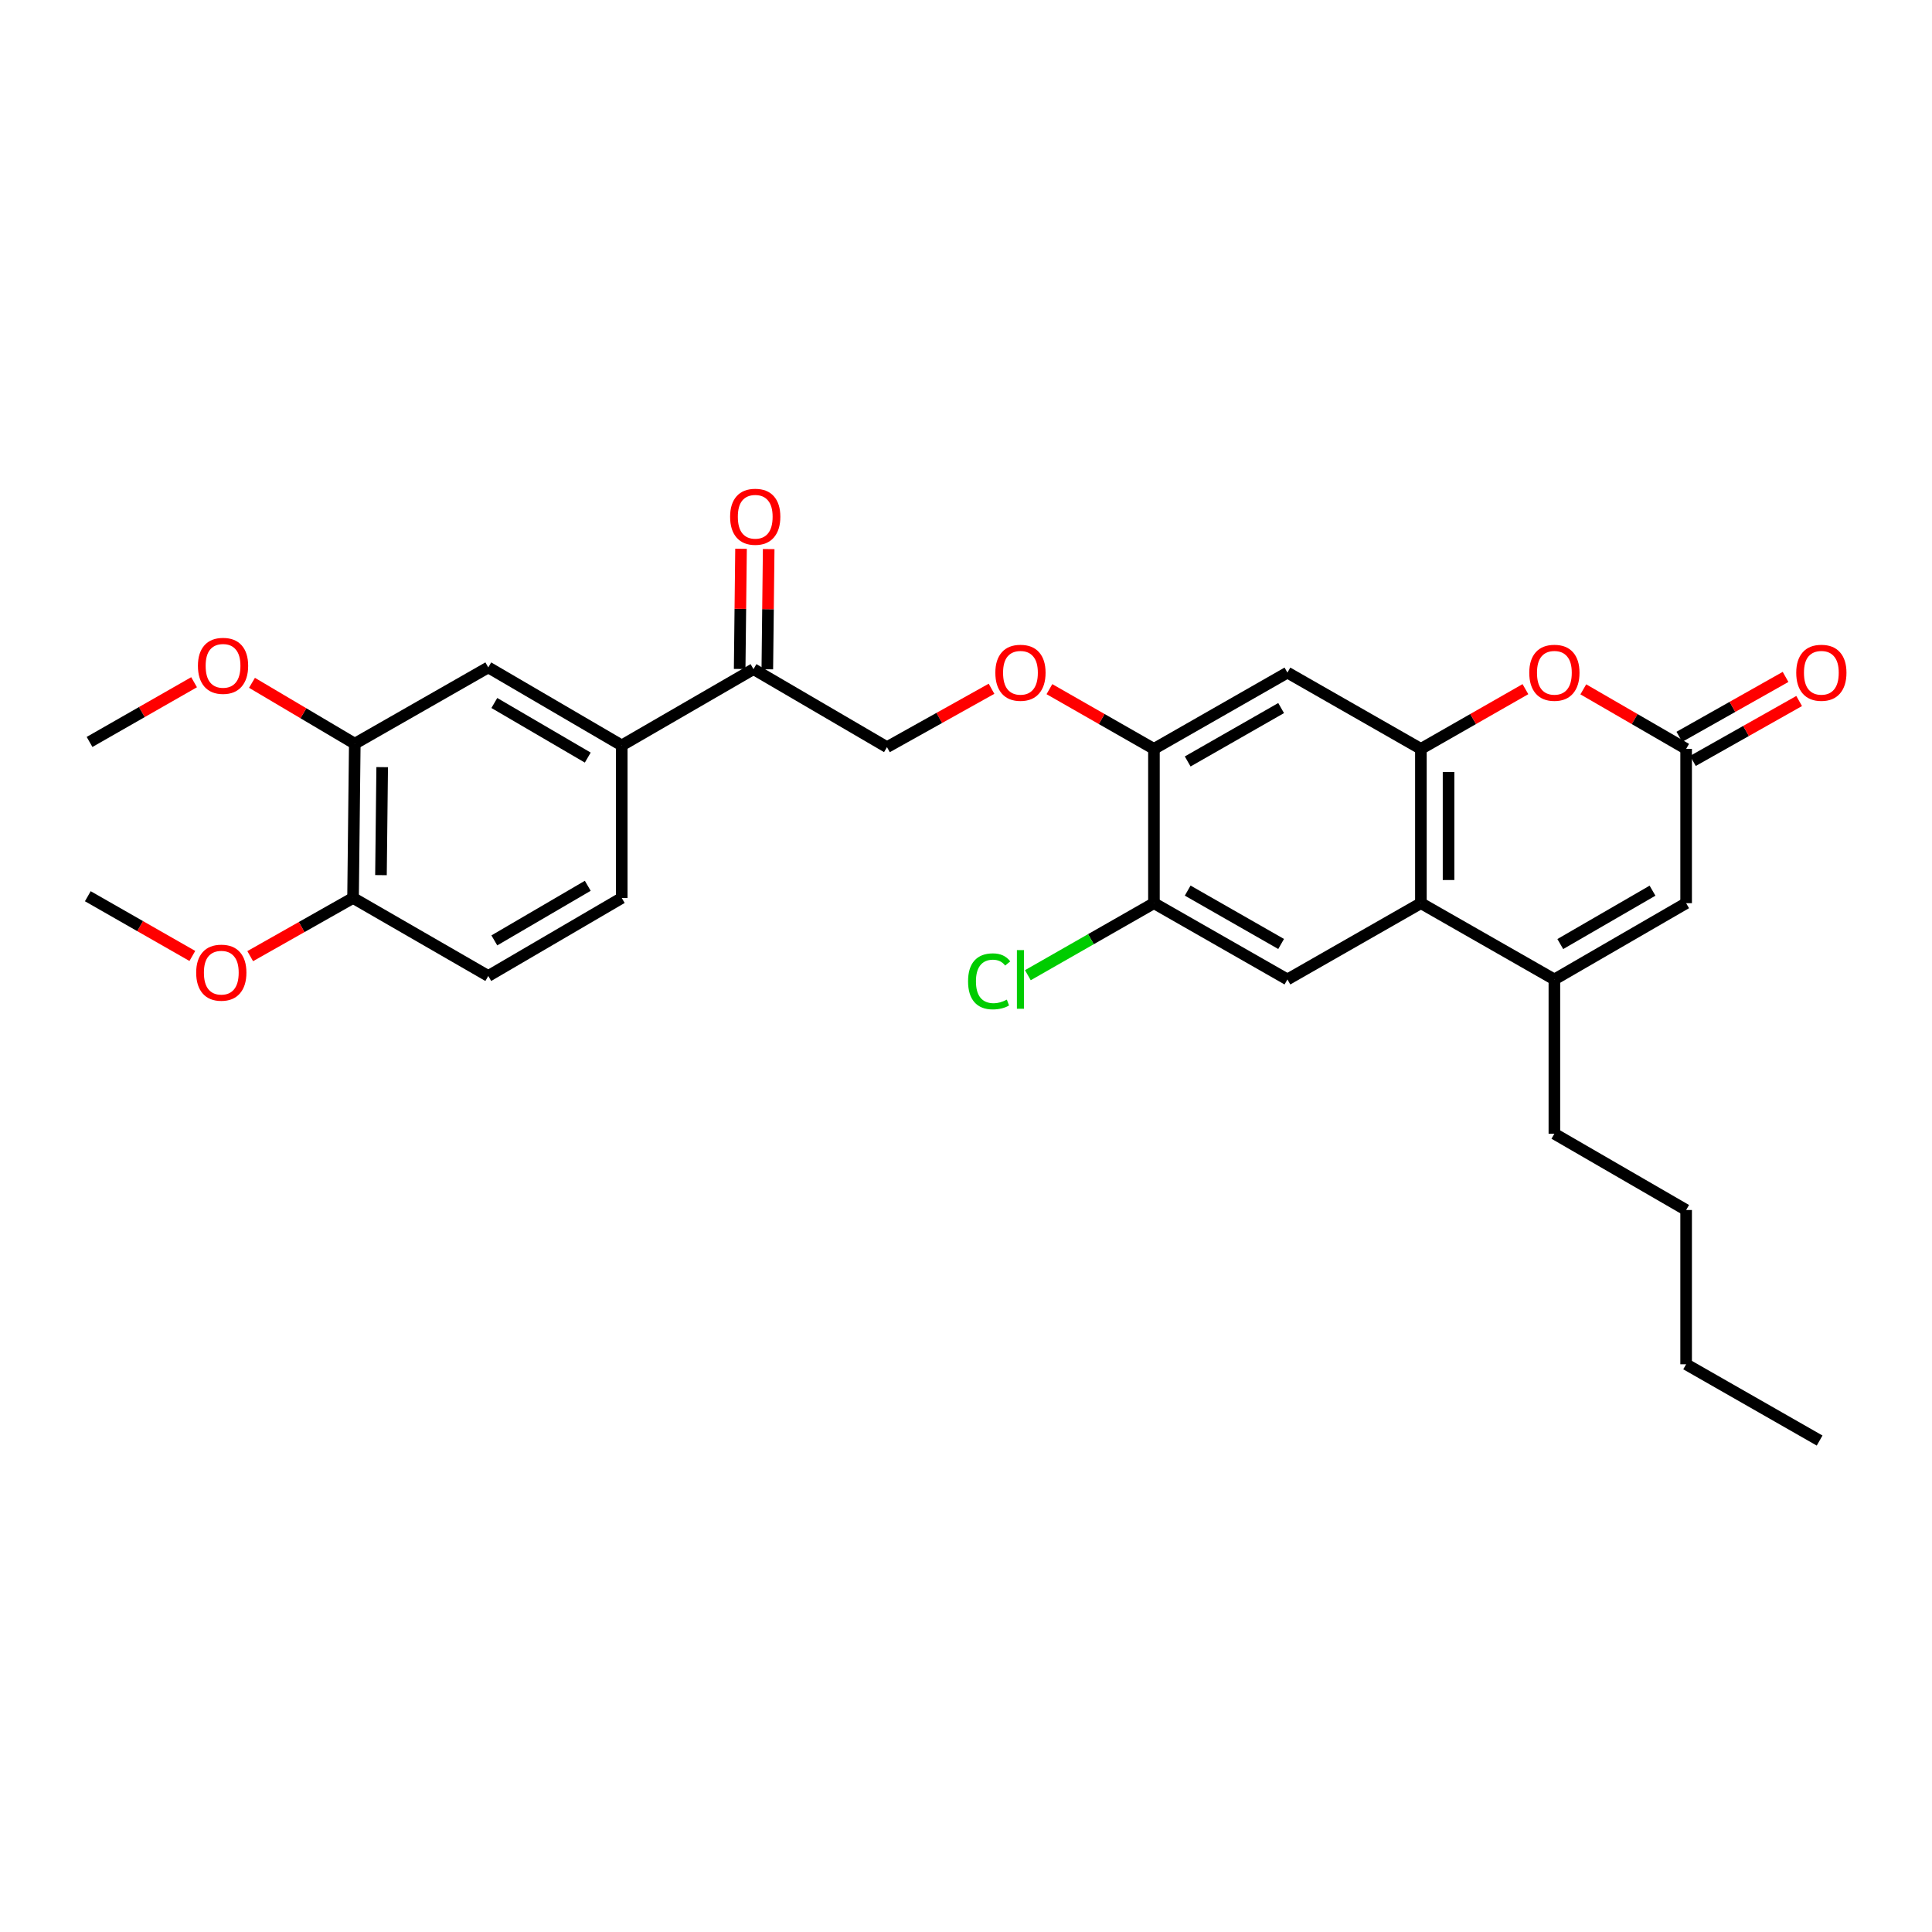 <?xml version='1.0' encoding='iso-8859-1'?>
<svg version='1.1' baseProfile='full'
              xmlns='http://www.w3.org/2000/svg'
                      xmlns:rdkit='http://www.rdkit.org/xml'
                      xmlns:xlink='http://www.w3.org/1999/xlink'
                  xml:space='preserve'
width='1000px' height='1000px' viewBox='0 0 1000 1000'>
<!-- END OF HEADER -->
<rect style='opacity:1.0;fill:#FFFFFF;stroke:none' width='1000' height='1000' x='0' y='0'> </rect>
<path class='bond-0' d='M 735.455,387.62 L 735.455,467.481' style='fill:none;fill-rule:evenodd;stroke:#000000;stroke-width:6px;stroke-linecap:butt;stroke-linejoin:miter;stroke-opacity:1' />
<path class='bond-0' d='M 749.771,399.599 L 749.771,455.501' style='fill:none;fill-rule:evenodd;stroke:#000000;stroke-width:6px;stroke-linecap:butt;stroke-linejoin:miter;stroke-opacity:1' />
<path class='bond-1' d='M 735.455,387.62 L 762.506,372.162' style='fill:none;fill-rule:evenodd;stroke:#000000;stroke-width:6px;stroke-linecap:butt;stroke-linejoin:miter;stroke-opacity:1' />
<path class='bond-1' d='M 762.506,372.162 L 789.557,356.705' style='fill:none;fill-rule:evenodd;stroke:#FF0000;stroke-width:6px;stroke-linecap:butt;stroke-linejoin:miter;stroke-opacity:1' />
<path class='bond-2' d='M 735.455,387.62 L 666.371,348.139' style='fill:none;fill-rule:evenodd;stroke:#000000;stroke-width:6px;stroke-linecap:butt;stroke-linejoin:miter;stroke-opacity:1' />
<path class='bond-3' d='M 735.455,467.481 L 804.546,506.953' style='fill:none;fill-rule:evenodd;stroke:#000000;stroke-width:6px;stroke-linecap:butt;stroke-linejoin:miter;stroke-opacity:1' />
<path class='bond-4' d='M 735.455,467.481 L 666.371,506.953' style='fill:none;fill-rule:evenodd;stroke:#000000;stroke-width:6px;stroke-linecap:butt;stroke-linejoin:miter;stroke-opacity:1' />
<path class='bond-5' d='M 804.546,506.953 L 804.546,586.814' style='fill:none;fill-rule:evenodd;stroke:#000000;stroke-width:6px;stroke-linecap:butt;stroke-linejoin:miter;stroke-opacity:1' />
<path class='bond-6' d='M 804.546,506.953 L 872.739,467.481' style='fill:none;fill-rule:evenodd;stroke:#000000;stroke-width:6px;stroke-linecap:butt;stroke-linejoin:miter;stroke-opacity:1' />
<path class='bond-6' d='M 807.603,488.642 L 855.338,461.011' style='fill:none;fill-rule:evenodd;stroke:#000000;stroke-width:6px;stroke-linecap:butt;stroke-linejoin:miter;stroke-opacity:1' />
<path class='bond-7' d='M 819.516,356.806 L 846.128,372.213' style='fill:none;fill-rule:evenodd;stroke:#FF0000;stroke-width:6px;stroke-linecap:butt;stroke-linejoin:miter;stroke-opacity:1' />
<path class='bond-7' d='M 846.128,372.213 L 872.739,387.62' style='fill:none;fill-rule:evenodd;stroke:#000000;stroke-width:6px;stroke-linecap:butt;stroke-linejoin:miter;stroke-opacity:1' />
<path class='bond-8' d='M 872.739,387.62 L 872.739,467.481' style='fill:none;fill-rule:evenodd;stroke:#000000;stroke-width:6px;stroke-linecap:butt;stroke-linejoin:miter;stroke-opacity:1' />
<path class='bond-9' d='M 876.256,393.855 L 903.747,378.347' style='fill:none;fill-rule:evenodd;stroke:#000000;stroke-width:6px;stroke-linecap:butt;stroke-linejoin:miter;stroke-opacity:1' />
<path class='bond-9' d='M 903.747,378.347 L 931.237,362.84' style='fill:none;fill-rule:evenodd;stroke:#FF0000;stroke-width:6px;stroke-linecap:butt;stroke-linejoin:miter;stroke-opacity:1' />
<path class='bond-9' d='M 869.222,381.385 L 896.713,365.878' style='fill:none;fill-rule:evenodd;stroke:#000000;stroke-width:6px;stroke-linecap:butt;stroke-linejoin:miter;stroke-opacity:1' />
<path class='bond-9' d='M 896.713,365.878 L 924.203,350.371' style='fill:none;fill-rule:evenodd;stroke:#FF0000;stroke-width:6px;stroke-linecap:butt;stroke-linejoin:miter;stroke-opacity:1' />
<path class='bond-10' d='M 666.371,348.139 L 597.28,387.62' style='fill:none;fill-rule:evenodd;stroke:#000000;stroke-width:6px;stroke-linecap:butt;stroke-linejoin:miter;stroke-opacity:1' />
<path class='bond-10' d='M 663.11,366.491 L 614.746,394.128' style='fill:none;fill-rule:evenodd;stroke:#000000;stroke-width:6px;stroke-linecap:butt;stroke-linejoin:miter;stroke-opacity:1' />
<path class='bond-11' d='M 666.371,506.953 L 597.28,467.481' style='fill:none;fill-rule:evenodd;stroke:#000000;stroke-width:6px;stroke-linecap:butt;stroke-linejoin:miter;stroke-opacity:1' />
<path class='bond-11' d='M 663.109,488.602 L 614.745,460.971' style='fill:none;fill-rule:evenodd;stroke:#000000;stroke-width:6px;stroke-linecap:butt;stroke-linejoin:miter;stroke-opacity:1' />
<path class='bond-12' d='M 597.28,387.62 L 597.28,467.481' style='fill:none;fill-rule:evenodd;stroke:#000000;stroke-width:6px;stroke-linecap:butt;stroke-linejoin:miter;stroke-opacity:1' />
<path class='bond-13' d='M 597.28,387.62 L 570.229,372.162' style='fill:none;fill-rule:evenodd;stroke:#000000;stroke-width:6px;stroke-linecap:butt;stroke-linejoin:miter;stroke-opacity:1' />
<path class='bond-13' d='M 570.229,372.162 L 543.178,356.705' style='fill:none;fill-rule:evenodd;stroke:#FF0000;stroke-width:6px;stroke-linecap:butt;stroke-linejoin:miter;stroke-opacity:1' />
<path class='bond-14' d='M 597.28,467.481 L 564.649,486.123' style='fill:none;fill-rule:evenodd;stroke:#000000;stroke-width:6px;stroke-linecap:butt;stroke-linejoin:miter;stroke-opacity:1' />
<path class='bond-14' d='M 564.649,486.123 L 532.018,504.766' style='fill:none;fill-rule:evenodd;stroke:#00CC00;stroke-width:6px;stroke-linecap:butt;stroke-linejoin:miter;stroke-opacity:1' />
<path class='bond-15' d='M 321.813,385.823 L 390.005,346.342' style='fill:none;fill-rule:evenodd;stroke:#000000;stroke-width:6px;stroke-linecap:butt;stroke-linejoin:miter;stroke-opacity:1' />
<path class='bond-16' d='M 321.813,385.823 L 252.729,345.451' style='fill:none;fill-rule:evenodd;stroke:#000000;stroke-width:6px;stroke-linecap:butt;stroke-linejoin:miter;stroke-opacity:1' />
<path class='bond-16' d='M 304.227,392.127 L 255.868,363.867' style='fill:none;fill-rule:evenodd;stroke:#000000;stroke-width:6px;stroke-linecap:butt;stroke-linejoin:miter;stroke-opacity:1' />
<path class='bond-17' d='M 321.813,385.823 L 321.813,464.784' style='fill:none;fill-rule:evenodd;stroke:#000000;stroke-width:6px;stroke-linecap:butt;stroke-linejoin:miter;stroke-opacity:1' />
<path class='bond-18' d='M 252.729,345.451 L 183.638,384.932' style='fill:none;fill-rule:evenodd;stroke:#000000;stroke-width:6px;stroke-linecap:butt;stroke-linejoin:miter;stroke-opacity:1' />
<path class='bond-19' d='M 183.638,384.932 L 157.032,369.178' style='fill:none;fill-rule:evenodd;stroke:#000000;stroke-width:6px;stroke-linecap:butt;stroke-linejoin:miter;stroke-opacity:1' />
<path class='bond-19' d='M 157.032,369.178 L 130.426,353.423' style='fill:none;fill-rule:evenodd;stroke:#FF0000;stroke-width:6px;stroke-linecap:butt;stroke-linejoin:miter;stroke-opacity:1' />
<path class='bond-20' d='M 183.638,384.932 L 182.739,464.784' style='fill:none;fill-rule:evenodd;stroke:#000000;stroke-width:6px;stroke-linecap:butt;stroke-linejoin:miter;stroke-opacity:1' />
<path class='bond-20' d='M 197.818,397.071 L 197.189,452.968' style='fill:none;fill-rule:evenodd;stroke:#000000;stroke-width:6px;stroke-linecap:butt;stroke-linejoin:miter;stroke-opacity:1' />
<path class='bond-21' d='M 390.005,346.342 L 459.097,386.721' style='fill:none;fill-rule:evenodd;stroke:#000000;stroke-width:6px;stroke-linecap:butt;stroke-linejoin:miter;stroke-opacity:1' />
<path class='bond-22' d='M 397.163,346.423 L 397.517,315.313' style='fill:none;fill-rule:evenodd;stroke:#000000;stroke-width:6px;stroke-linecap:butt;stroke-linejoin:miter;stroke-opacity:1' />
<path class='bond-22' d='M 397.517,315.313 L 397.871,284.203' style='fill:none;fill-rule:evenodd;stroke:#FF0000;stroke-width:6px;stroke-linecap:butt;stroke-linejoin:miter;stroke-opacity:1' />
<path class='bond-22' d='M 382.848,346.26 L 383.202,315.15' style='fill:none;fill-rule:evenodd;stroke:#000000;stroke-width:6px;stroke-linecap:butt;stroke-linejoin:miter;stroke-opacity:1' />
<path class='bond-22' d='M 383.202,315.15 L 383.556,284.04' style='fill:none;fill-rule:evenodd;stroke:#FF0000;stroke-width:6px;stroke-linecap:butt;stroke-linejoin:miter;stroke-opacity:1' />
<path class='bond-23' d='M 513.21,356.503 L 486.153,371.612' style='fill:none;fill-rule:evenodd;stroke:#FF0000;stroke-width:6px;stroke-linecap:butt;stroke-linejoin:miter;stroke-opacity:1' />
<path class='bond-23' d='M 486.153,371.612 L 459.097,386.721' style='fill:none;fill-rule:evenodd;stroke:#000000;stroke-width:6px;stroke-linecap:butt;stroke-linejoin:miter;stroke-opacity:1' />
<path class='bond-24' d='M 182.739,464.784 L 252.729,505.164' style='fill:none;fill-rule:evenodd;stroke:#000000;stroke-width:6px;stroke-linecap:butt;stroke-linejoin:miter;stroke-opacity:1' />
<path class='bond-25' d='M 182.739,464.784 L 156.122,479.844' style='fill:none;fill-rule:evenodd;stroke:#000000;stroke-width:6px;stroke-linecap:butt;stroke-linejoin:miter;stroke-opacity:1' />
<path class='bond-25' d='M 156.122,479.844 L 129.505,494.903' style='fill:none;fill-rule:evenodd;stroke:#FF0000;stroke-width:6px;stroke-linecap:butt;stroke-linejoin:miter;stroke-opacity:1' />
<path class='bond-26' d='M 321.813,464.784 L 252.729,505.164' style='fill:none;fill-rule:evenodd;stroke:#000000;stroke-width:6px;stroke-linecap:butt;stroke-linejoin:miter;stroke-opacity:1' />
<path class='bond-26' d='M 304.226,458.482 L 255.867,486.747' style='fill:none;fill-rule:evenodd;stroke:#000000;stroke-width:6px;stroke-linecap:butt;stroke-linejoin:miter;stroke-opacity:1' />
<path class='bond-27' d='M 100.455,353.118 L 73.404,368.575' style='fill:none;fill-rule:evenodd;stroke:#FF0000;stroke-width:6px;stroke-linecap:butt;stroke-linejoin:miter;stroke-opacity:1' />
<path class='bond-27' d='M 73.404,368.575 L 46.353,384.033' style='fill:none;fill-rule:evenodd;stroke:#000000;stroke-width:6px;stroke-linecap:butt;stroke-linejoin:miter;stroke-opacity:1' />
<path class='bond-28' d='M 804.546,586.814 L 872.739,626.295' style='fill:none;fill-rule:evenodd;stroke:#000000;stroke-width:6px;stroke-linecap:butt;stroke-linejoin:miter;stroke-opacity:1' />
<path class='bond-29' d='M 99.557,494.801 L 72.506,479.343' style='fill:none;fill-rule:evenodd;stroke:#FF0000;stroke-width:6px;stroke-linecap:butt;stroke-linejoin:miter;stroke-opacity:1' />
<path class='bond-29' d='M 72.506,479.343 L 45.455,463.886' style='fill:none;fill-rule:evenodd;stroke:#000000;stroke-width:6px;stroke-linecap:butt;stroke-linejoin:miter;stroke-opacity:1' />
<path class='bond-30' d='M 872.739,626.295 L 872.739,706.147' style='fill:none;fill-rule:evenodd;stroke:#000000;stroke-width:6px;stroke-linecap:butt;stroke-linejoin:miter;stroke-opacity:1' />
<path class='bond-31' d='M 872.739,706.147 L 941.831,745.628' style='fill:none;fill-rule:evenodd;stroke:#000000;stroke-width:6px;stroke-linecap:butt;stroke-linejoin:miter;stroke-opacity:1' />
<path  class='atom-3' d='M 791.546 348.219
Q 791.546 341.419, 794.906 337.619
Q 798.266 333.819, 804.546 333.819
Q 810.826 333.819, 814.186 337.619
Q 817.546 341.419, 817.546 348.219
Q 817.546 355.099, 814.146 359.019
Q 810.746 362.899, 804.546 362.899
Q 798.306 362.899, 794.906 359.019
Q 791.546 355.139, 791.546 348.219
M 804.546 359.699
Q 808.866 359.699, 811.186 356.819
Q 813.546 353.899, 813.546 348.219
Q 813.546 342.659, 811.186 339.859
Q 808.866 337.019, 804.546 337.019
Q 800.226 337.019, 797.866 339.819
Q 795.546 342.619, 795.546 348.219
Q 795.546 353.939, 797.866 356.819
Q 800.226 359.699, 804.546 359.699
' fill='#FF0000'/>
<path  class='atom-14' d='M 515.188 348.219
Q 515.188 341.419, 518.548 337.619
Q 521.908 333.819, 528.188 333.819
Q 534.468 333.819, 537.828 337.619
Q 541.188 341.419, 541.188 348.219
Q 541.188 355.099, 537.788 359.019
Q 534.388 362.899, 528.188 362.899
Q 521.948 362.899, 518.548 359.019
Q 515.188 355.139, 515.188 348.219
M 528.188 359.699
Q 532.508 359.699, 534.828 356.819
Q 537.188 353.899, 537.188 348.219
Q 537.188 342.659, 534.828 339.859
Q 532.508 337.019, 528.188 337.019
Q 523.868 337.019, 521.508 339.819
Q 519.188 342.619, 519.188 348.219
Q 519.188 353.939, 521.508 356.819
Q 523.868 359.699, 528.188 359.699
' fill='#FF0000'/>
<path  class='atom-16' d='M 929.729 348.219
Q 929.729 341.419, 933.089 337.619
Q 936.449 333.819, 942.729 333.819
Q 949.009 333.819, 952.369 337.619
Q 955.729 341.419, 955.729 348.219
Q 955.729 355.099, 952.329 359.019
Q 948.929 362.899, 942.729 362.899
Q 936.489 362.899, 933.089 359.019
Q 929.729 355.139, 929.729 348.219
M 942.729 359.699
Q 947.049 359.699, 949.369 356.819
Q 951.729 353.899, 951.729 348.219
Q 951.729 342.659, 949.369 339.859
Q 947.049 337.019, 942.729 337.019
Q 938.409 337.019, 936.049 339.819
Q 933.729 342.619, 933.729 348.219
Q 933.729 353.939, 936.049 356.819
Q 938.409 359.699, 942.729 359.699
' fill='#FF0000'/>
<path  class='atom-19' d='M 377.904 267.468
Q 377.904 260.668, 381.264 256.868
Q 384.624 253.068, 390.904 253.068
Q 397.184 253.068, 400.544 256.868
Q 403.904 260.668, 403.904 267.468
Q 403.904 274.348, 400.504 278.268
Q 397.104 282.148, 390.904 282.148
Q 384.664 282.148, 381.264 278.268
Q 377.904 274.388, 377.904 267.468
M 390.904 278.948
Q 395.224 278.948, 397.544 276.068
Q 399.904 273.148, 399.904 267.468
Q 399.904 261.908, 397.544 259.108
Q 395.224 256.268, 390.904 256.268
Q 386.584 256.268, 384.224 259.068
Q 381.904 261.868, 381.904 267.468
Q 381.904 273.188, 384.224 276.068
Q 386.584 278.948, 390.904 278.948
' fill='#FF0000'/>
<path  class='atom-21' d='M 501.068 507.933
Q 501.068 500.893, 504.348 497.213
Q 507.668 493.493, 513.948 493.493
Q 519.788 493.493, 522.908 497.613
L 520.268 499.773
Q 517.988 496.773, 513.948 496.773
Q 509.668 496.773, 507.388 499.653
Q 505.148 502.493, 505.148 507.933
Q 505.148 513.533, 507.468 516.413
Q 509.828 519.293, 514.388 519.293
Q 517.508 519.293, 521.148 517.413
L 522.268 520.413
Q 520.788 521.373, 518.548 521.933
Q 516.308 522.493, 513.828 522.493
Q 507.668 522.493, 504.348 518.733
Q 501.068 514.973, 501.068 507.933
' fill='#00CC00'/>
<path  class='atom-21' d='M 526.348 491.773
L 530.028 491.773
L 530.028 522.133
L 526.348 522.133
L 526.348 491.773
' fill='#00CC00'/>
<path  class='atom-22' d='M 102.445 344.632
Q 102.445 337.832, 105.805 334.032
Q 109.165 330.232, 115.445 330.232
Q 121.725 330.232, 125.085 334.032
Q 128.445 337.832, 128.445 344.632
Q 128.445 351.512, 125.045 355.432
Q 121.645 359.312, 115.445 359.312
Q 109.205 359.312, 105.805 355.432
Q 102.445 351.552, 102.445 344.632
M 115.445 356.112
Q 119.765 356.112, 122.085 353.232
Q 124.445 350.312, 124.445 344.632
Q 124.445 339.072, 122.085 336.272
Q 119.765 333.432, 115.445 333.432
Q 111.125 333.432, 108.765 336.232
Q 106.445 339.032, 106.445 344.632
Q 106.445 350.352, 108.765 353.232
Q 111.125 356.112, 115.445 356.112
' fill='#FF0000'/>
<path  class='atom-24' d='M 101.546 503.446
Q 101.546 496.646, 104.906 492.846
Q 108.266 489.046, 114.546 489.046
Q 120.826 489.046, 124.186 492.846
Q 127.546 496.646, 127.546 503.446
Q 127.546 510.326, 124.146 514.246
Q 120.746 518.126, 114.546 518.126
Q 108.306 518.126, 104.906 514.246
Q 101.546 510.366, 101.546 503.446
M 114.546 514.926
Q 118.866 514.926, 121.186 512.046
Q 123.546 509.126, 123.546 503.446
Q 123.546 497.886, 121.186 495.086
Q 118.866 492.246, 114.546 492.246
Q 110.226 492.246, 107.866 495.046
Q 105.546 497.846, 105.546 503.446
Q 105.546 509.166, 107.866 512.046
Q 110.226 514.926, 114.546 514.926
' fill='#FF0000'/>
</svg>
